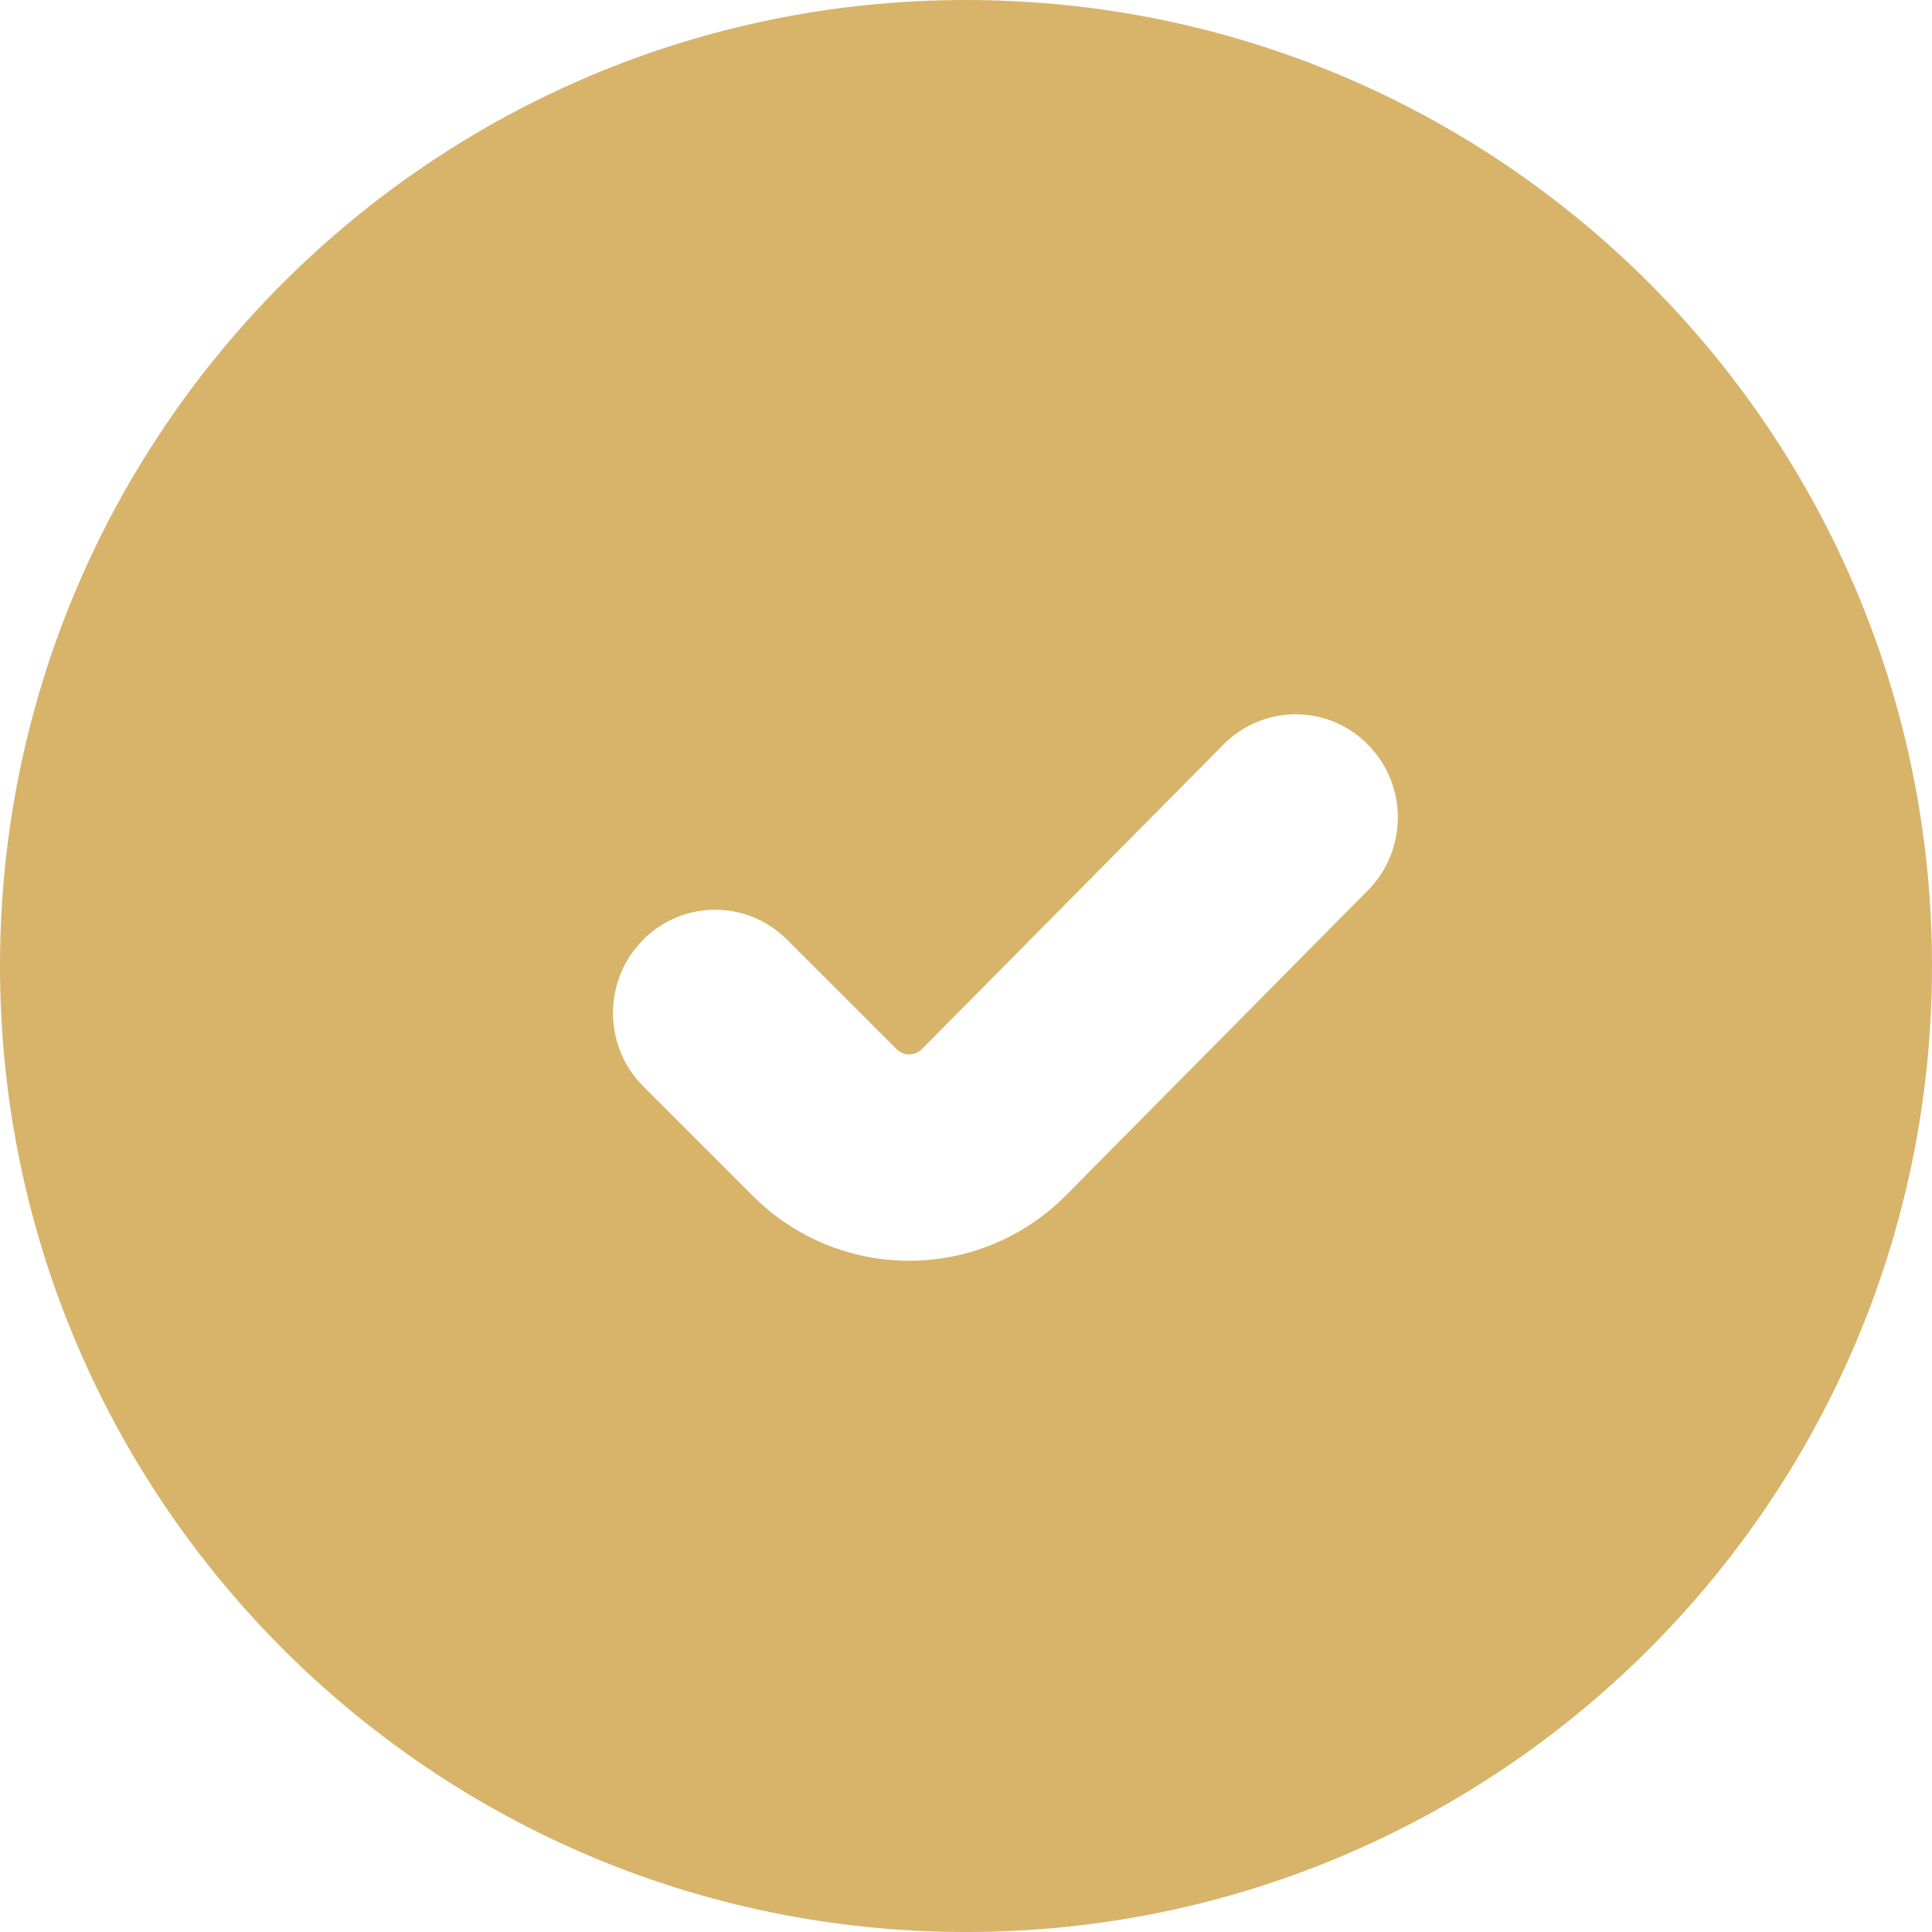 <?xml version="1.0" encoding="UTF-8"?> <svg xmlns="http://www.w3.org/2000/svg" width="16" height="16" viewBox="0 0 16 16" fill="none"><path fill-rule="evenodd" clip-rule="evenodd" d="M8 16C12.418 16 16 12.418 16 8C16 3.582 12.418 0 8 0C3.582 0 0 3.582 0 8C0 12.418 3.582 16 8 16ZM11.328 7.374C11.659 7.04 11.659 6.499 11.328 6.166C10.998 5.832 10.463 5.832 10.132 6.166L7.635 8.688C7.577 8.747 7.483 8.747 7.425 8.689L6.517 7.781C6.185 7.449 5.65 7.452 5.321 7.788C4.993 8.123 4.995 8.664 5.327 8.996L6.234 9.903C6.954 10.623 8.115 10.62 8.831 9.896L11.328 7.374Z" fill="#D7B46A"></path></svg> 